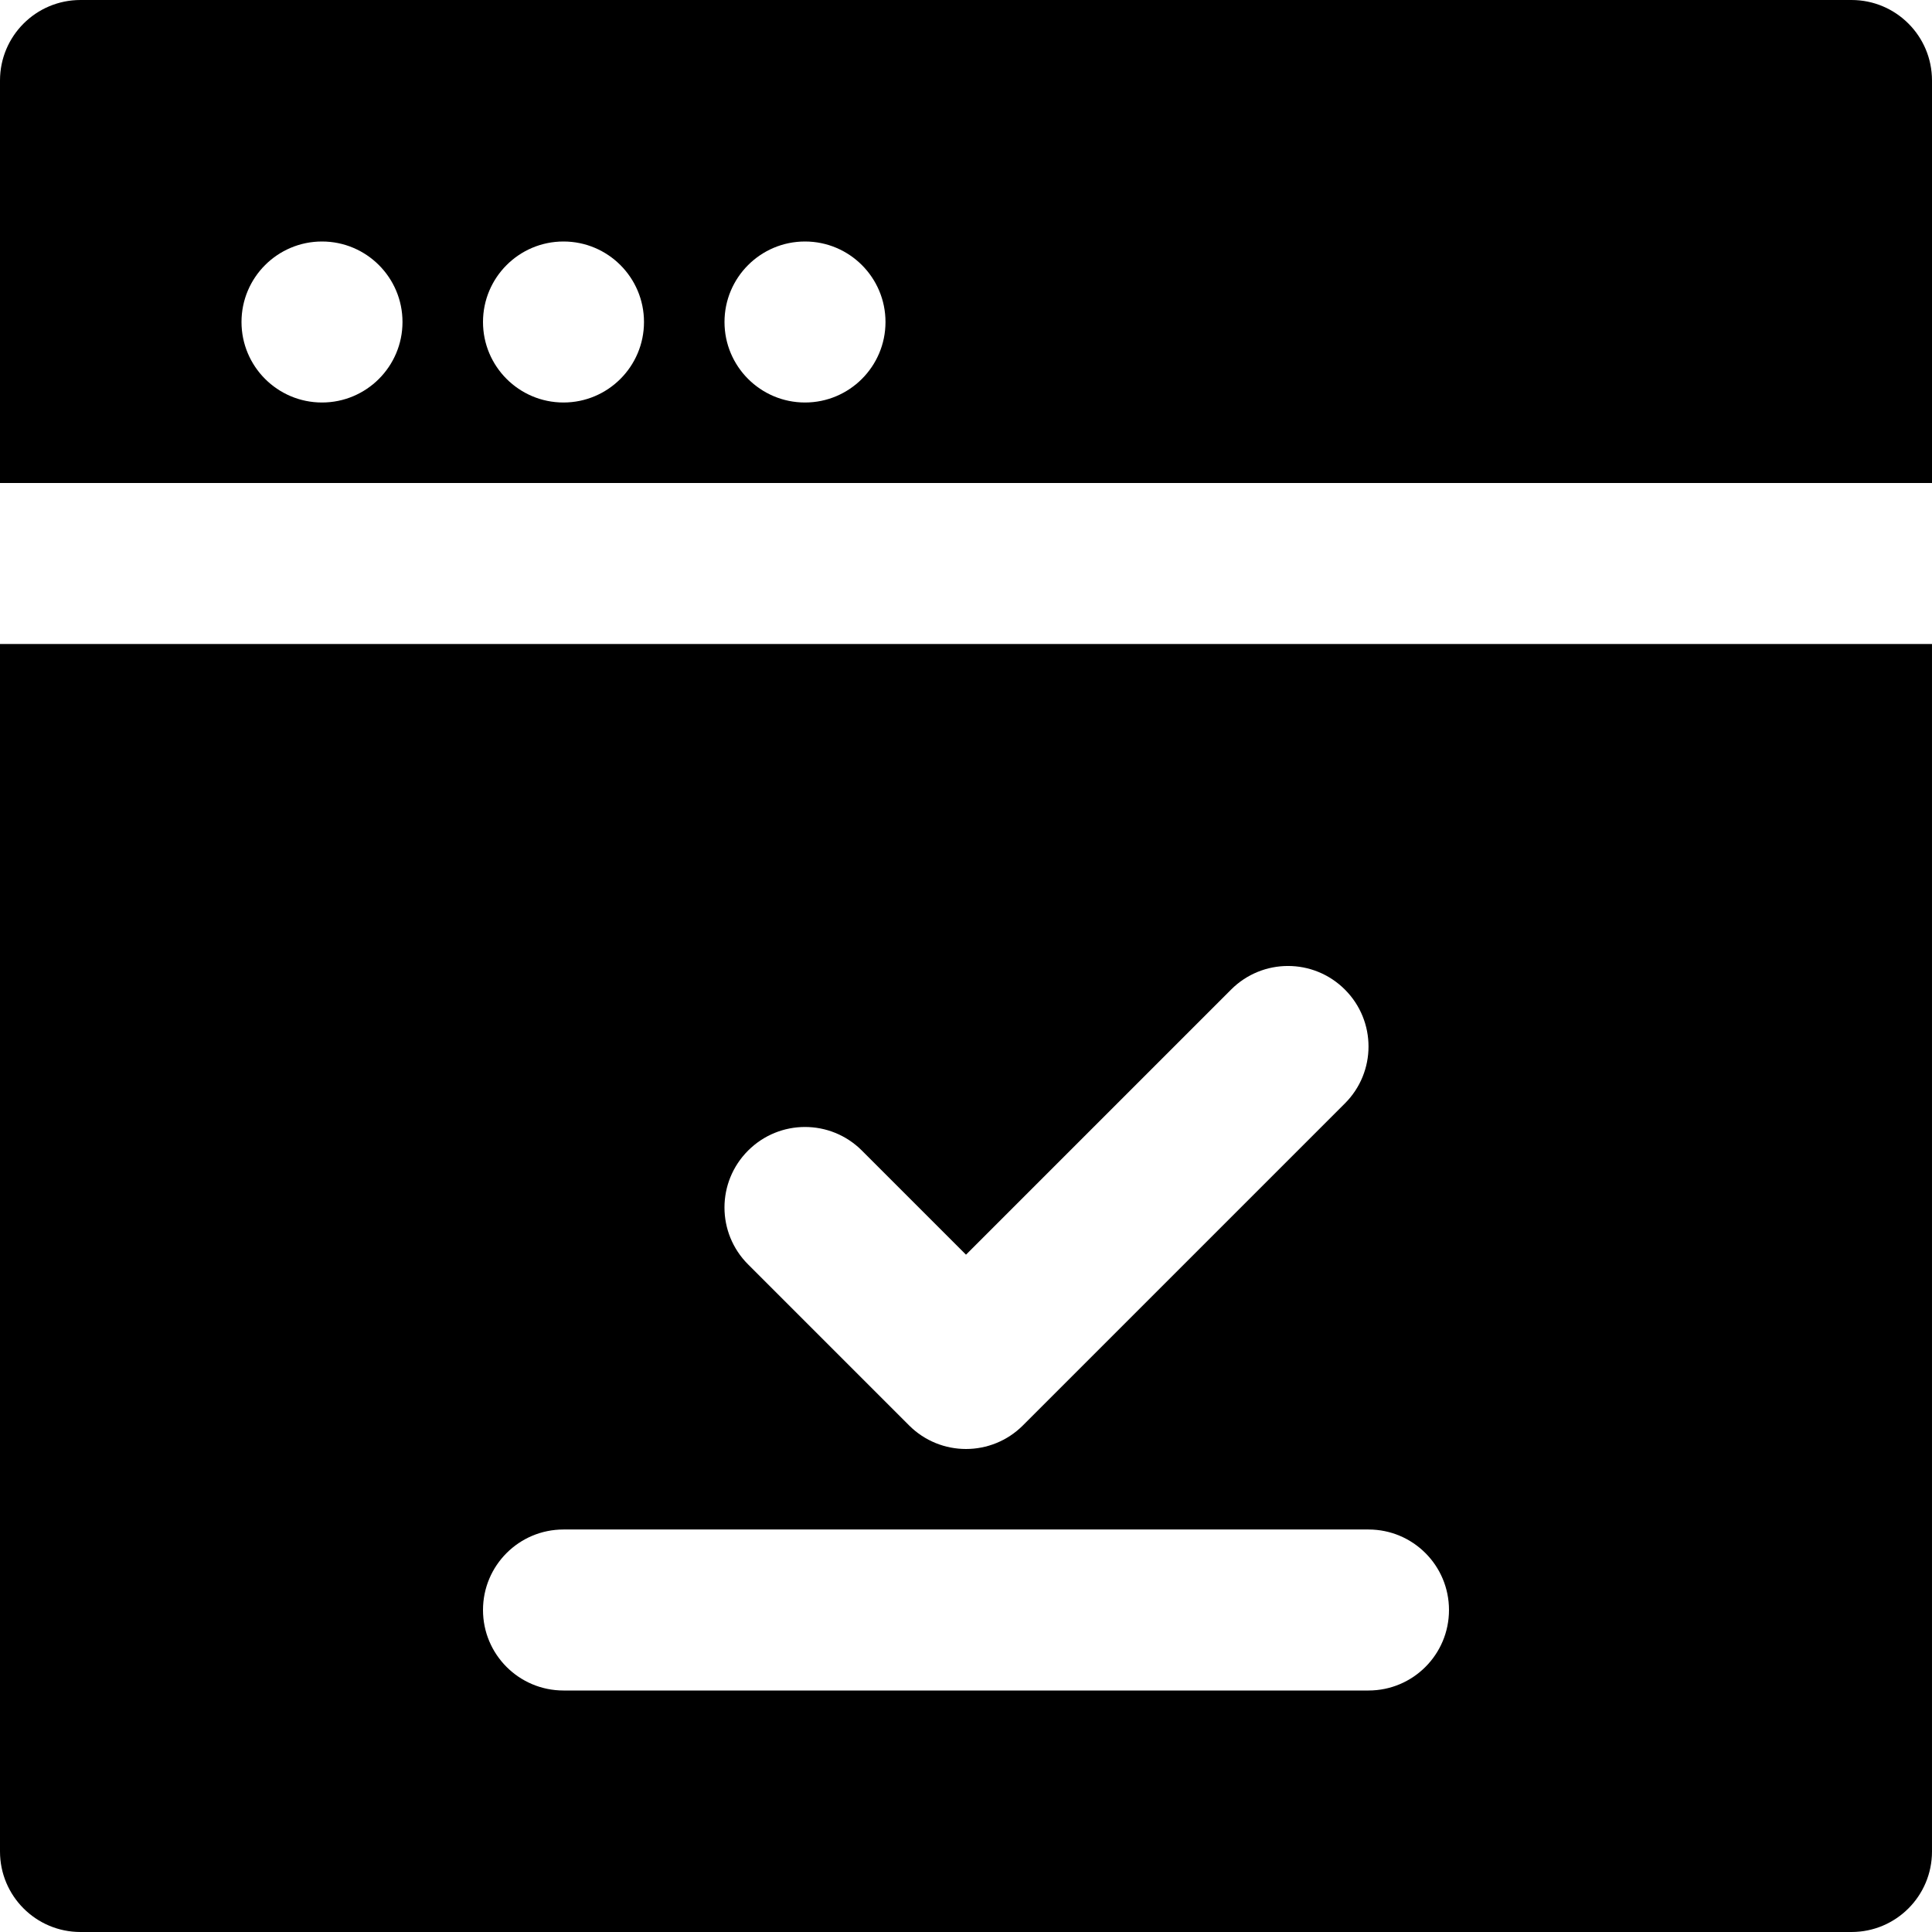 <?xml version="1.0" encoding="iso-8859-1"?>
<!-- Uploaded to: SVG Repo, www.svgrepo.com, Generator: SVG Repo Mixer Tools -->
<svg fill="#000000" height="800px" width="800px" version="1.1" id="Layer_1" xmlns="http://www.w3.org/2000/svg" xmlns:xlink="http://www.w3.org/1999/xlink" 
	 viewBox="0 0 512 512" xml:space="preserve">
<g>
	<g>
		<g>
			<path d="M0,490.667C0,502.443,9.536,512,21.333,512h469.333c11.797,0,21.333-9.557,21.333-21.333v-320H0V490.667z
				 M198.251,304.917c8.341-8.341,21.824-8.341,30.165,0L256,332.501l70.251-70.251c8.341-8.341,21.824-8.341,30.165,0
				s8.341,21.824,0,30.165l-85.333,85.333c-4.16,4.16-9.621,6.251-15.083,6.251s-10.923-2.091-15.083-6.251l-42.667-42.667
				C189.909,326.741,189.909,313.259,198.251,304.917z M149.333,405.333h213.333c11.797,0,21.333,9.557,21.333,21.333
				S374.464,448,362.667,448H149.333C137.536,448,128,438.443,128,426.667S137.536,405.333,149.333,405.333z"/>
			<path d="M490.667,0H21.333C9.536,0,0,9.557,0,21.333V128h512V21.333C512,9.557,502.464,0,490.667,0z M85.333,106.667
				C73.557,106.667,64,97.109,64,85.333S73.557,64,85.333,64s21.333,9.557,21.333,21.333S97.109,106.667,85.333,106.667z
				 M149.333,106.667c-11.776,0-21.333-9.557-21.333-21.333S137.557,64,149.333,64s21.333,9.557,21.333,21.333
				S161.109,106.667,149.333,106.667z M213.333,106.667c-11.776,0-21.333-9.557-21.333-21.333S201.557,64,213.333,64
				s21.333,9.557,21.333,21.333S225.109,106.667,213.333,106.667z"/>
		</g>
	</g>
</g>
</svg>